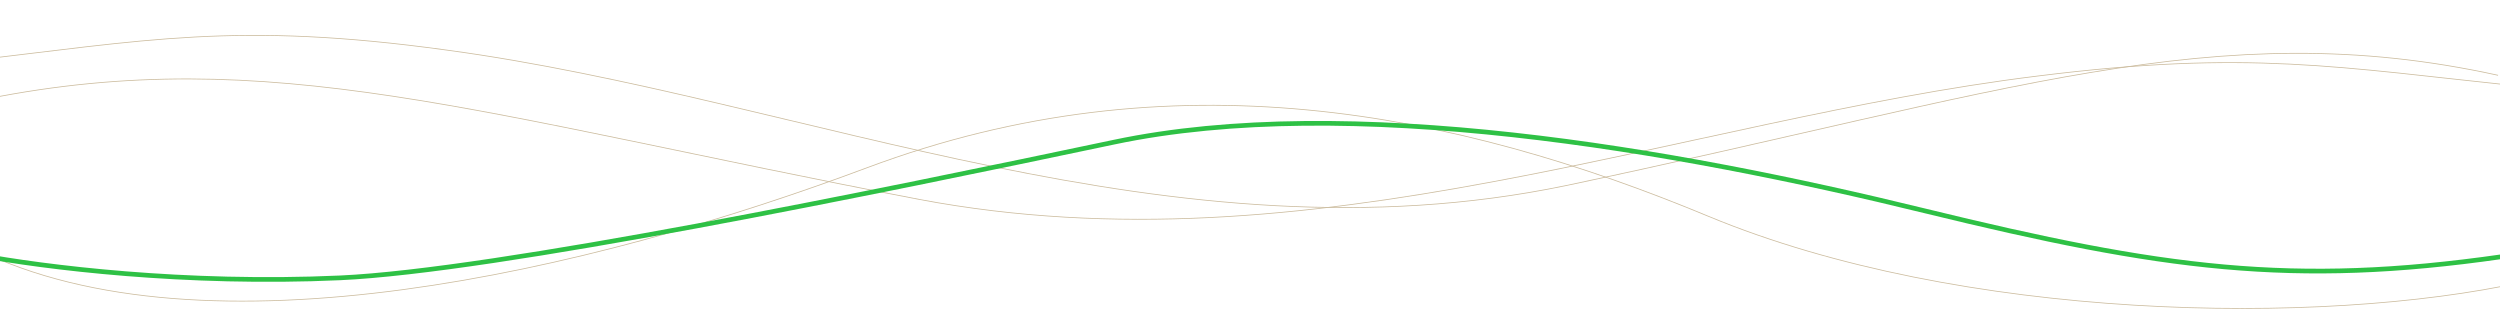 <svg width="1600" height="198" viewBox="0 0 1600 198" fill="none" xmlns="http://www.w3.org/2000/svg">
<path d="M1598.76 48.185C1417.95 8.509 1284.19 59.344 1001.83 118.859C750.42 170.933 515.113 63.064 285.999 32.067C151.008 13.469 94.038 25.868 -24.853 39.506" stroke="#CBBB9D" stroke-width="0.5" stroke-miterlimit="10"/>
<path d="M-15.137 159.467C131.001 231.38 376.909 173.983 554.909 107.347C749.909 34.347 931.909 71.347 1093.28 138.389C1254.65 205.431 1484.63 209.062 1614.67 180.545" stroke="#CBBB9D" stroke-width="0.5" stroke-miterlimit="10"/>
<path d="M-8.615 63.321C172.2 27.218 305.953 73.474 588.321 127.628C839.728 175.012 1075.03 76.859 1304.15 48.654C1439.14 31.731 1496.11 43.013 1615 55.423" stroke="#CBBB9D" stroke-width="0.5" stroke-miterlimit="10"/>
<path d="M1601 164.295C1467.25 183.474 1384.27 172.192 1231.94 134.961C1070.94 95.475 862.881 59.372 713.028 90.962C563.175 122.551 316.722 173.32 217.646 177.833C118.57 182.346 28.162 171.064 -13.945 163.166" stroke="#2EC145" stroke-width="3" stroke-miterlimit="10" stroke-linecap="round"/>
</svg>
